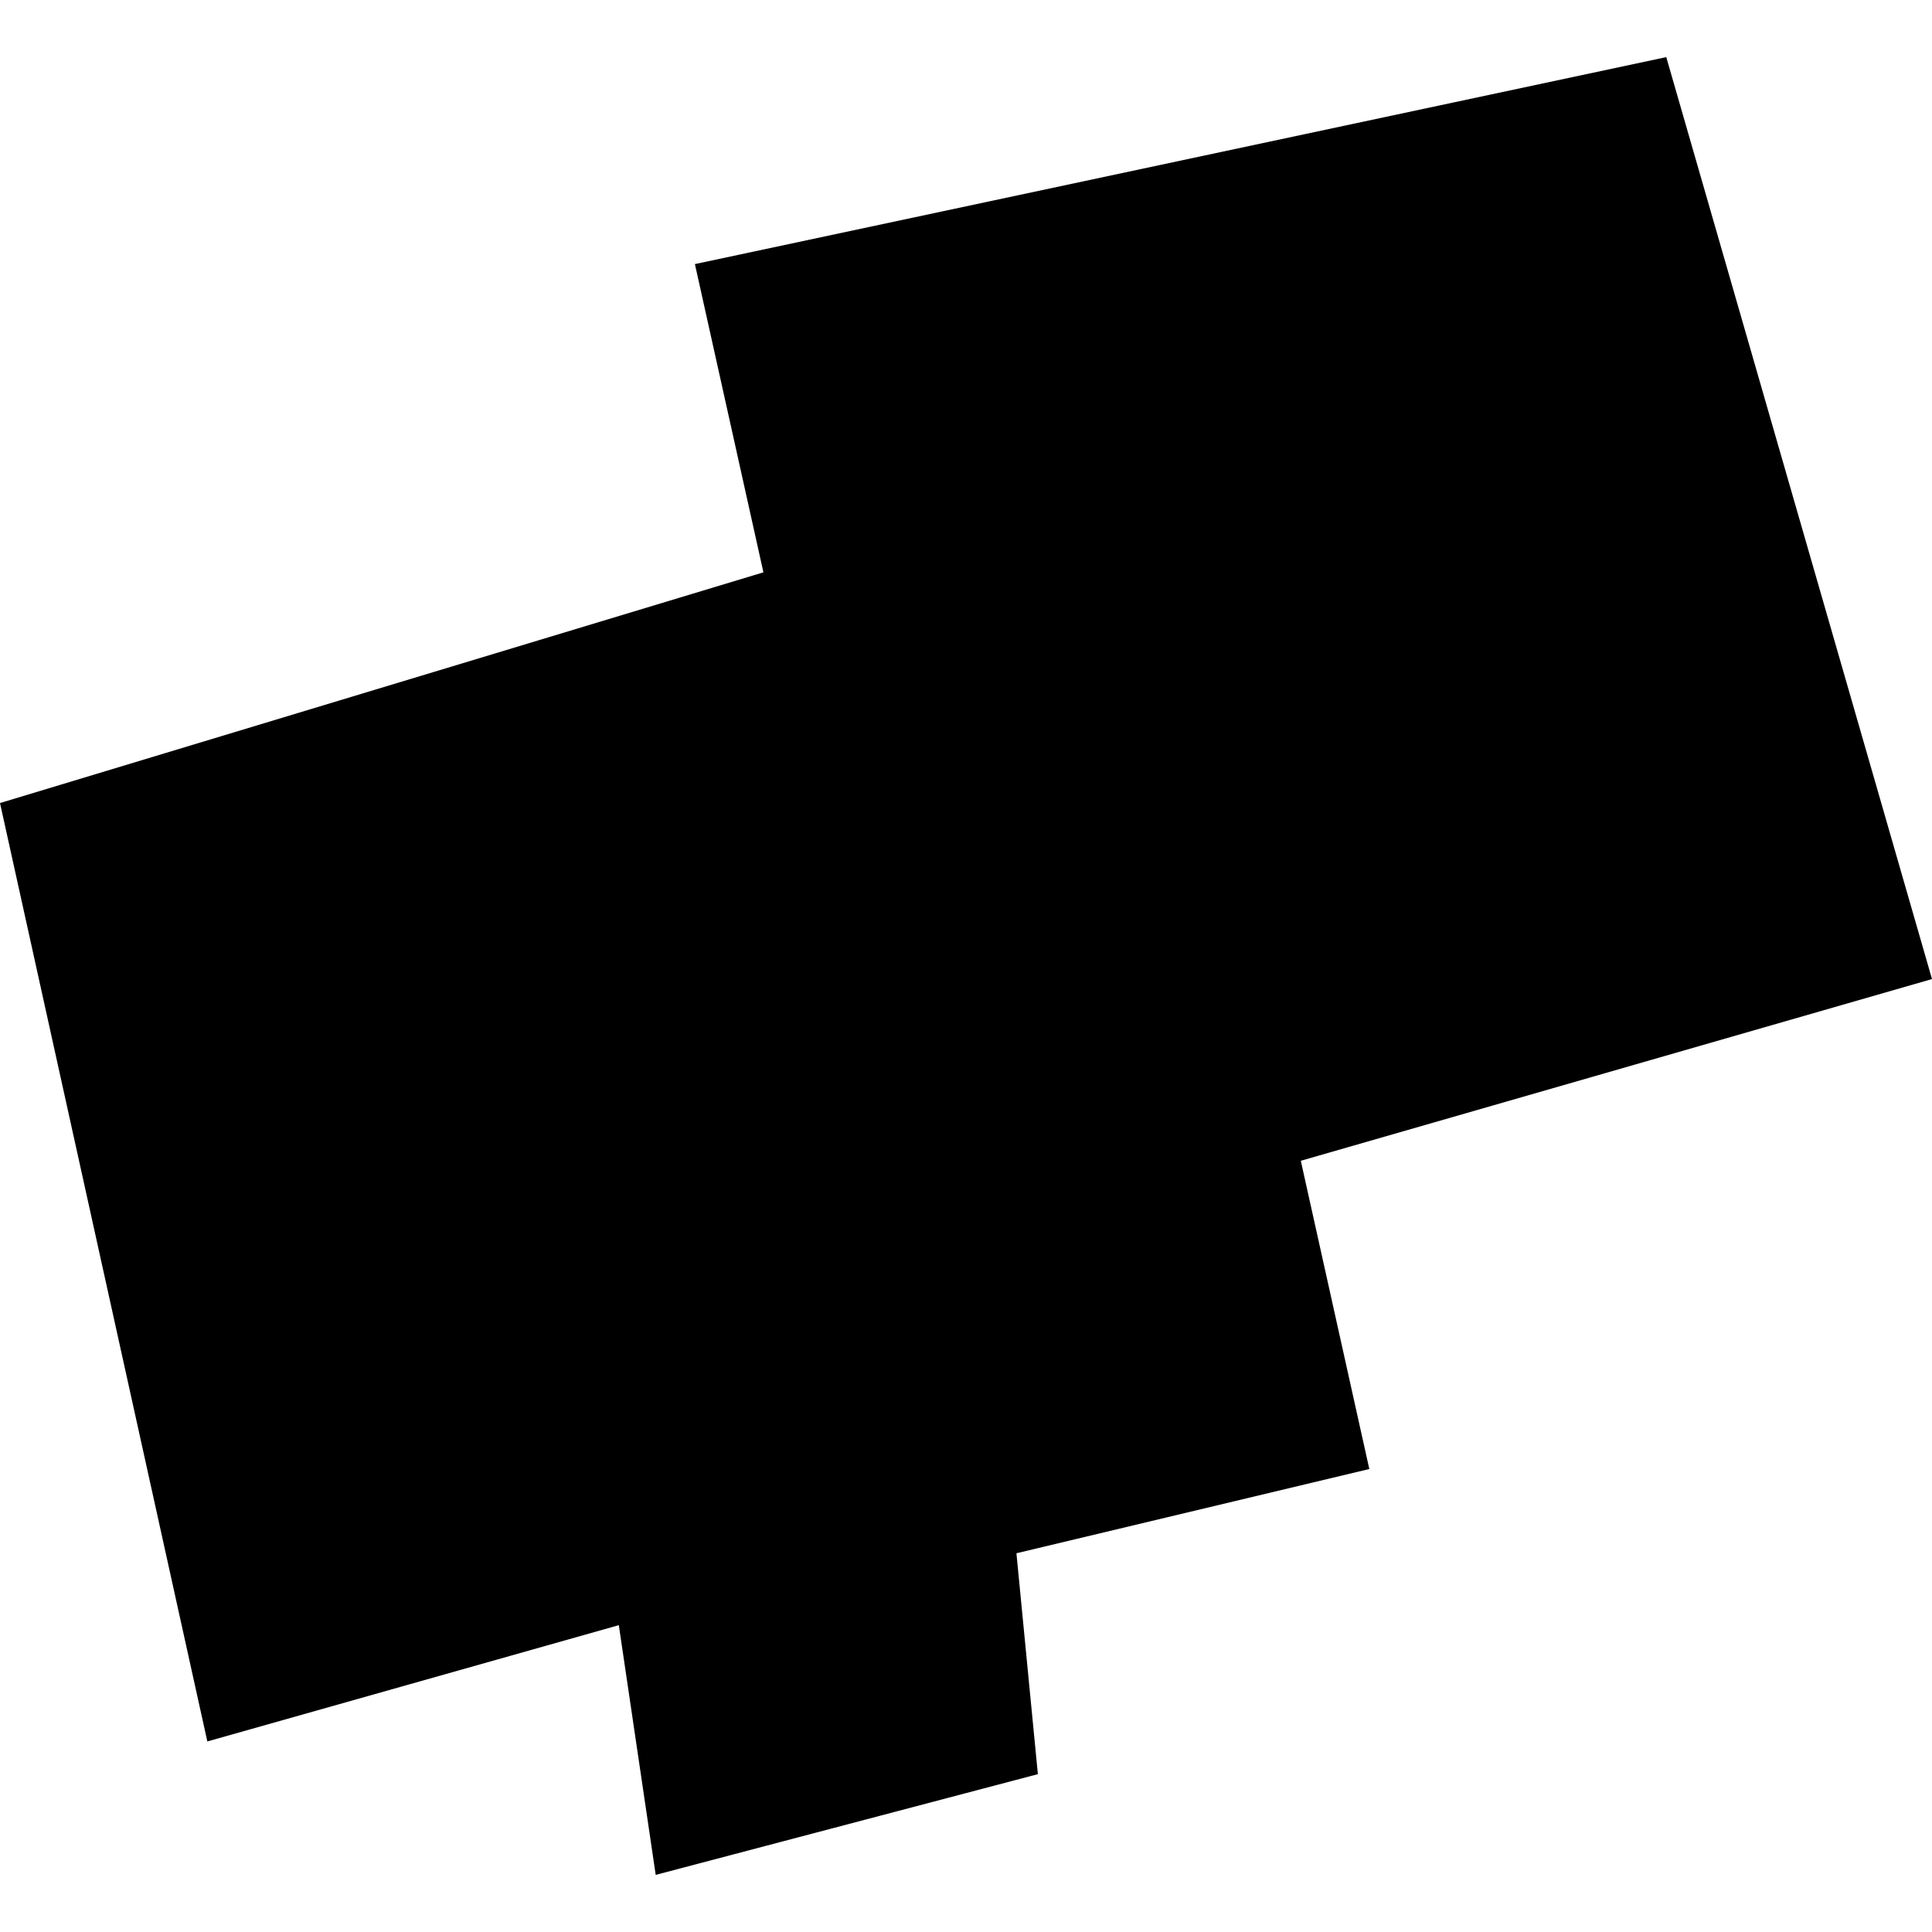 <?xml version="1.0" encoding="utf-8" standalone="no"?>
<!DOCTYPE svg PUBLIC "-//W3C//DTD SVG 1.1//EN"
  "http://www.w3.org/Graphics/SVG/1.1/DTD/svg11.dtd">
<!-- Created with matplotlib (https://matplotlib.org/) -->
<svg height="288pt" version="1.1" viewBox="0 0 288 288" width="288pt" xmlns="http://www.w3.org/2000/svg" xmlns:xlink="http://www.w3.org/1999/xlink">
 <defs>
  <style type="text/css">
*{stroke-linecap:butt;stroke-linejoin:round;}
  </style>
 </defs>
 <g id="figure_1">
  <g id="patch_1">
   <path d="M 0 288 
L 288 288 
L 288 0 
L 0 0 
z
" style="fill:none;opacity:0;"/>
  </g>
  <g id="axes_1">
   <g id="PatchCollection_1">
    <path clip-path="url(#p9002836a9f)" d="M 0 119.708 
L 113.801 85.317 
L 103.589 39.368 
L 248.388 8.515 
L 288 145.946 
L 193.909 173.035 
L 204.121 218.984 
L 151.518 231.542 
L 154.713 264.471 
L 97.745 279.485 
L 92.246 242.26 
L 30.908 259.594 
L 0 119.708 
"/>
   </g>
  </g>
 </g>
 <defs>
  <clipPath id="p9002836a9f">
   <rect height="270.97" width="288" x="0" y="8.515"/>
  </clipPath>
 </defs>
</svg>
